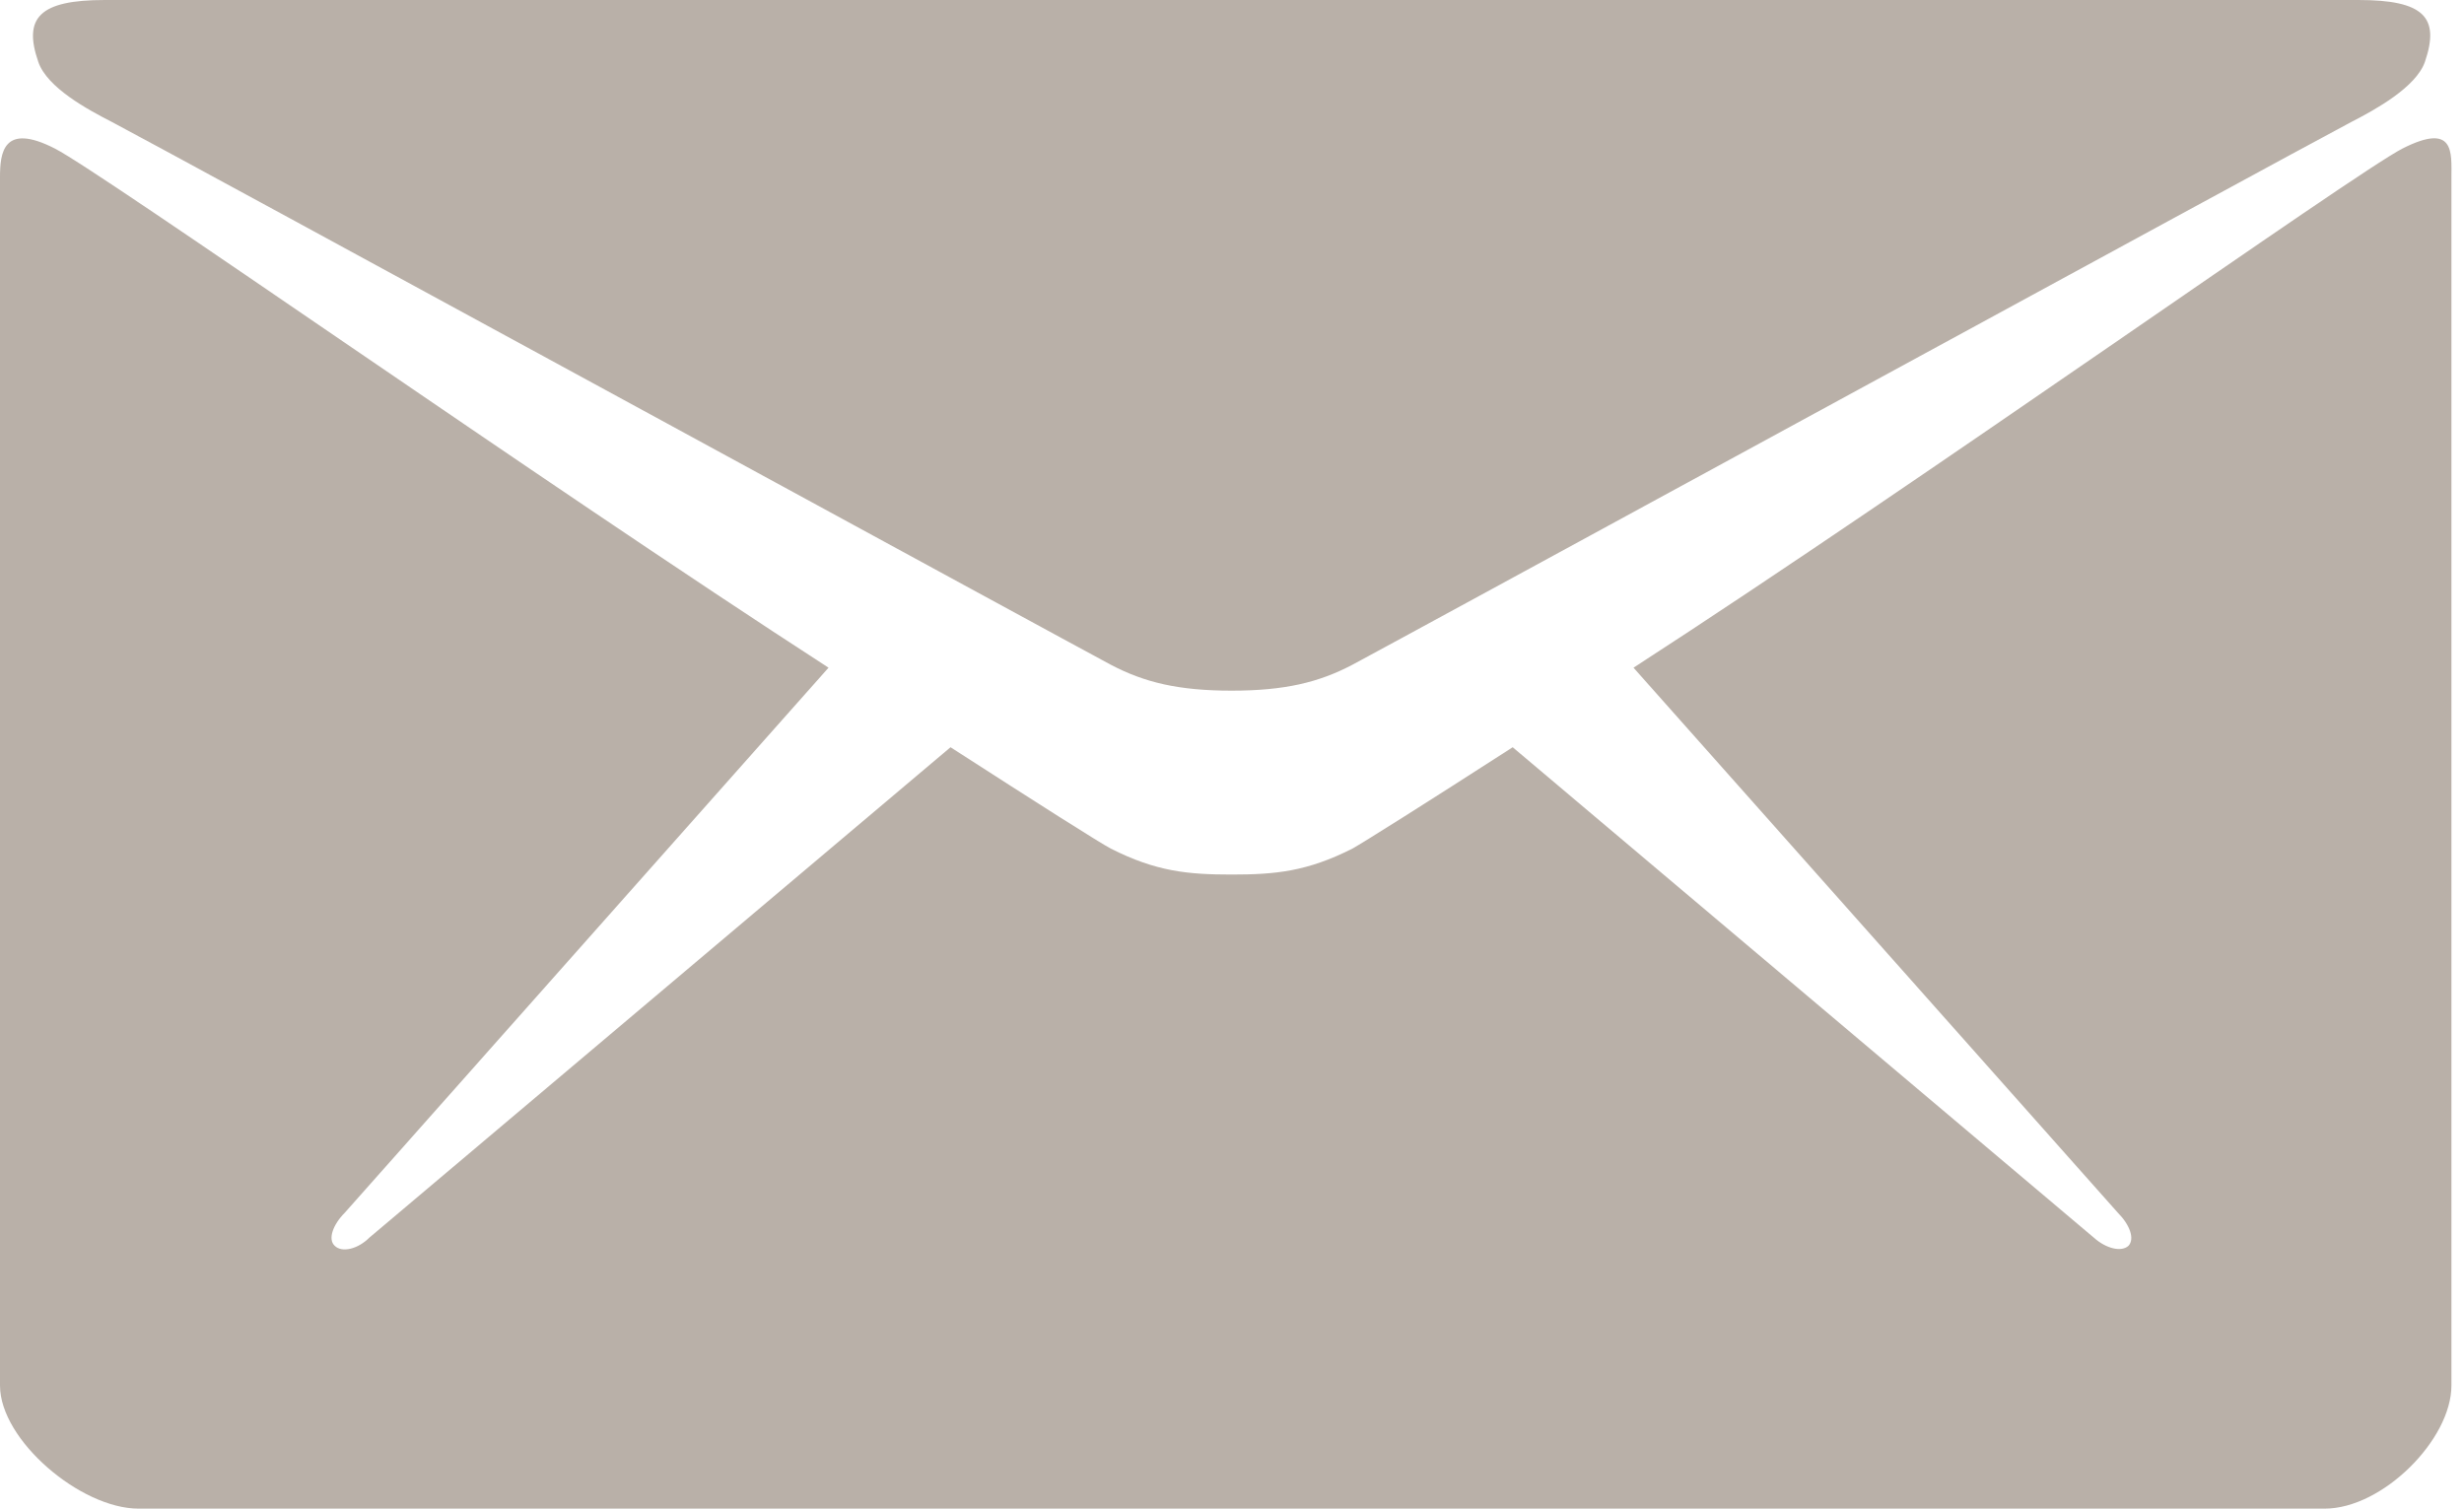 <?xml version="1.0" encoding="UTF-8"?> <svg xmlns="http://www.w3.org/2000/svg" width="98" height="60" viewBox="0 0 98 60" fill="none"> <path d="M4.453 4.852C7.031 6.211 42.844 25.734 44.18 26.438C45.516 27.141 46.875 27.469 48.984 27.469C51.094 27.469 52.453 27.141 53.789 26.438C55.125 25.734 90.938 6.211 93.516 4.852C94.477 4.359 96.094 3.469 96.445 2.461C97.055 0.68 96.398 0 93.797 0H48.984H4.172C1.57 0 0.914 0.703 1.523 2.461C1.875 3.492 3.492 4.359 4.453 4.852Z" fill="#B9B0A8"></path> <path d="M95.555 5.907C93.633 6.891 76.383 19.172 64.969 26.555L84.234 48.235C84.703 48.703 84.914 49.266 84.656 49.547C84.375 49.805 83.766 49.664 83.273 49.219L60.164 29.719C56.672 31.969 54.211 33.516 53.789 33.75C51.984 34.664 50.719 34.782 48.984 34.782C47.25 34.782 45.984 34.664 44.18 33.75C43.734 33.516 41.297 31.969 37.805 29.719L14.695 49.219C14.227 49.688 13.594 49.828 13.312 49.547C13.031 49.289 13.242 48.703 13.711 48.235L32.953 26.555C21.539 19.172 4.102 6.891 2.18 5.907C0.117 4.852 0 6.094 0 7.055C0 8.016 0 55.102 0 55.102C0 57.282 3.211 60 5.508 60H48.984H92.461C94.758 60 97.5 57.258 97.5 55.102C97.5 55.102 97.5 7.992 97.5 7.055C97.5 6.071 97.641 4.852 95.555 5.907Z" fill="#B9B0A8"></path> </svg> 